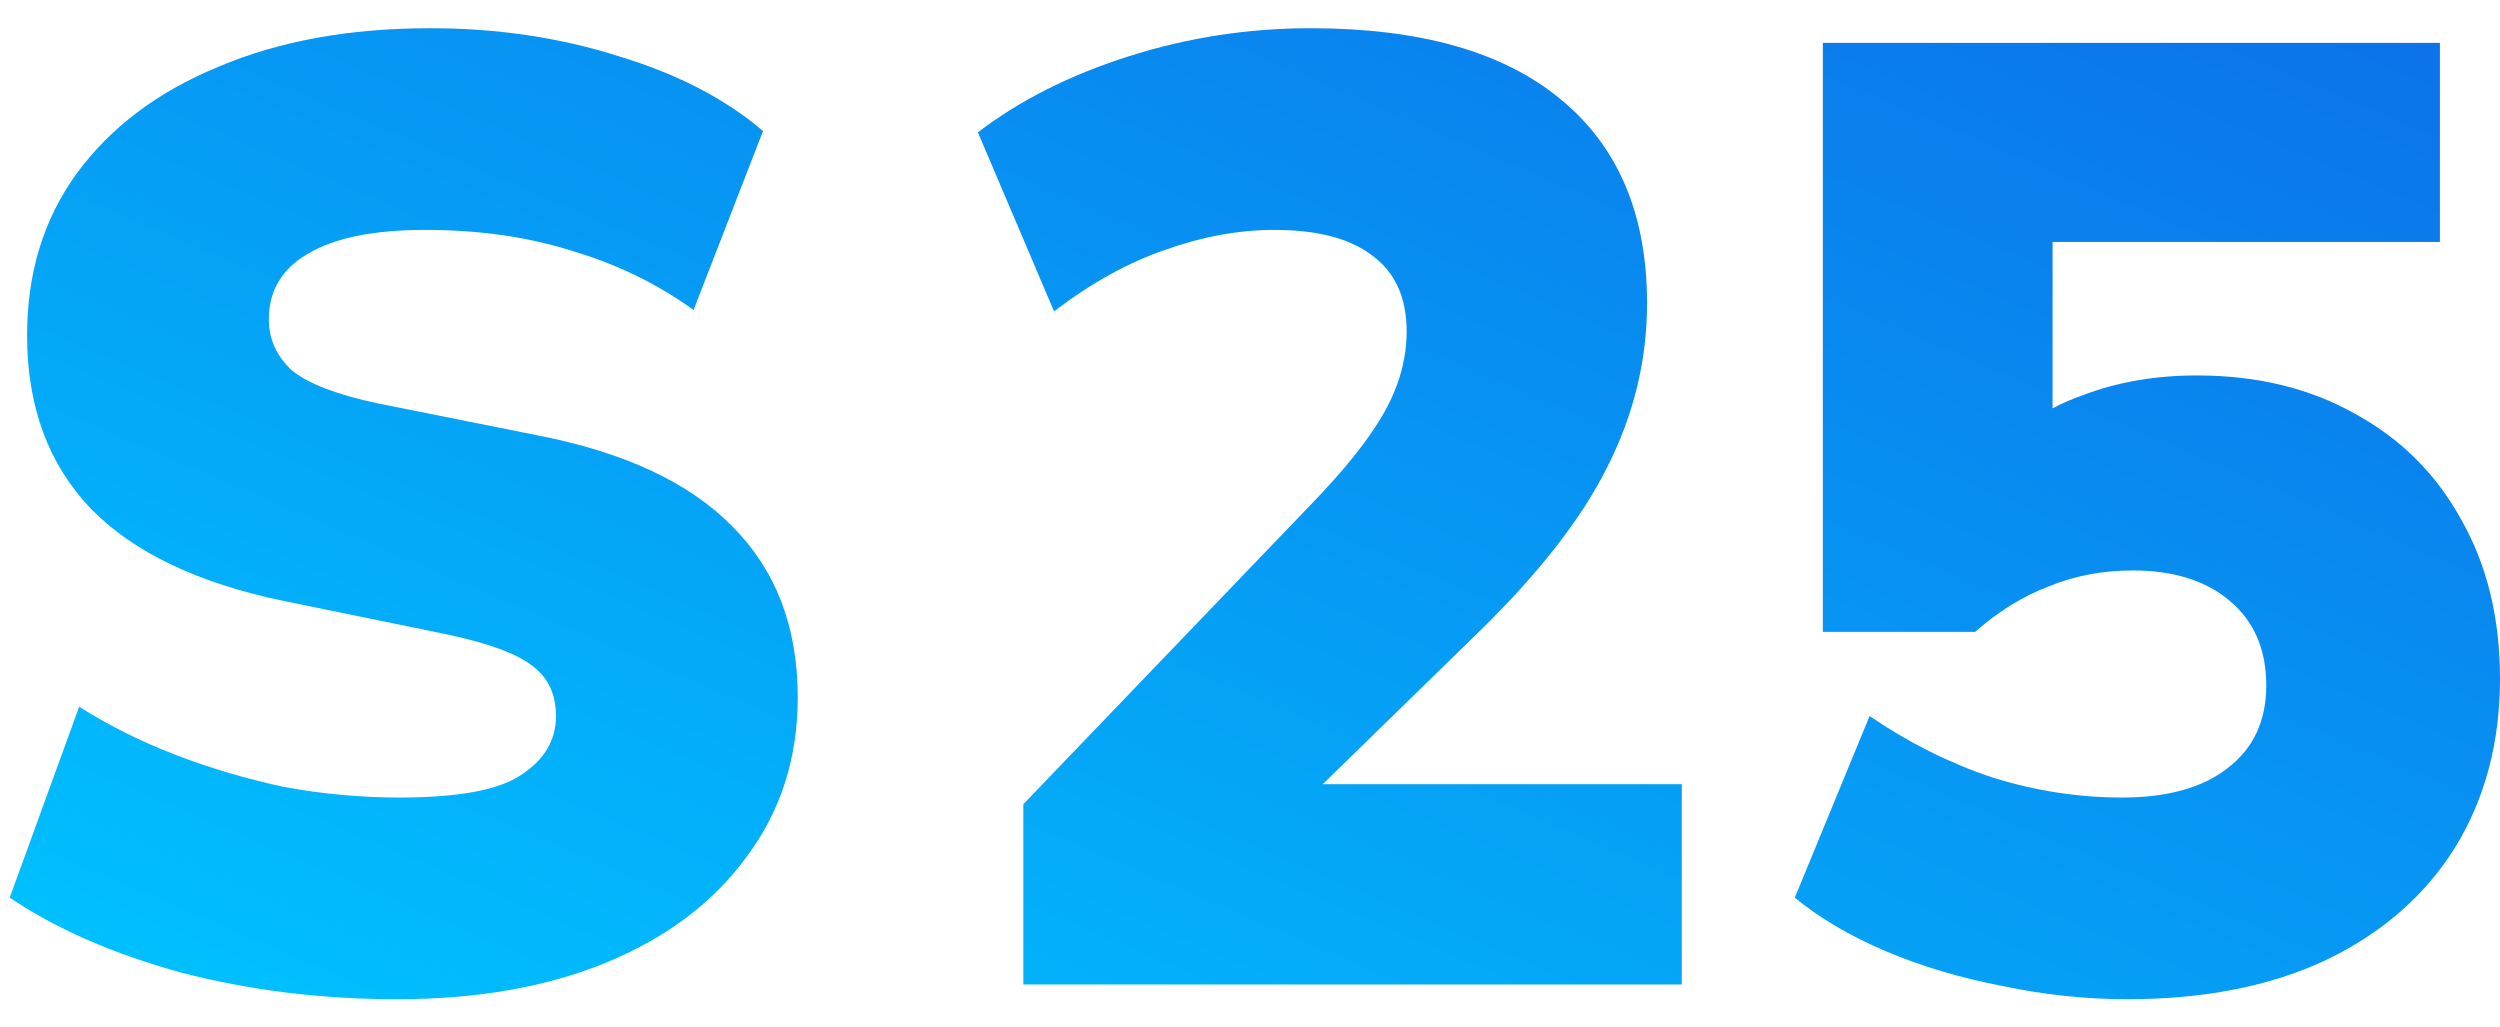 <svg width="73" height="30" viewBox="0 0 73 30" fill="none" xmlns="http://www.w3.org/2000/svg">
<g id="Union">
<path d="M11.594 29.177C9.384 29.177 7.278 28.916 5.276 28.396C3.3 27.851 1.636 27.122 0.284 26.212L2.312 20.636C3.17 21.181 4.106 21.649 5.12 22.04C6.134 22.43 7.187 22.741 8.279 22.976C9.397 23.183 10.528 23.288 11.672 23.288C13.388 23.288 14.571 23.067 15.221 22.625C15.897 22.183 16.235 21.61 16.235 20.909C16.235 20.285 16.014 19.803 15.572 19.465C15.13 19.102 14.298 18.79 13.076 18.529L8.318 17.555C5.796 17.035 3.911 16.137 2.663 14.864C1.415 13.563 0.791 11.873 0.791 9.793C0.791 7.973 1.272 6.401 2.234 5.074C3.222 3.723 4.6 2.683 6.368 1.954C8.136 1.2 10.203 0.824 12.569 0.824C14.519 0.824 16.352 1.097 18.068 1.643C19.784 2.163 21.188 2.89 22.28 3.826L20.252 9.053C19.212 8.299 18.042 7.726 16.742 7.337C15.442 6.92 13.999 6.713 12.413 6.713C10.905 6.713 9.761 6.947 8.981 7.415C8.227 7.856 7.85 8.493 7.85 9.325C7.85 9.898 8.071 10.392 8.513 10.807C8.981 11.197 9.826 11.523 11.048 11.783L15.728 12.719C18.25 13.213 20.135 14.097 21.383 15.37C22.657 16.645 23.294 18.308 23.294 20.363C23.294 22.131 22.8 23.677 21.812 25.003C20.85 26.329 19.498 27.357 17.756 28.084C16.014 28.812 13.96 29.177 11.594 29.177Z" fill="url(#paint0_linear_1025_2989)"/>
<path d="M43.141 18.491L38.624 22.898H49.108V28.747H29.881V23.483L38.227 14.786C39.241 13.745 39.969 12.835 40.411 12.056C40.853 11.275 41.074 10.482 41.074 9.677C41.074 8.688 40.736 7.947 40.06 7.454C39.41 6.96 38.461 6.713 37.213 6.713C36.173 6.713 35.107 6.907 34.015 7.298C32.949 7.662 31.87 8.259 30.778 9.091L28.555 3.865C29.777 2.929 31.246 2.188 32.962 1.643C34.678 1.097 36.446 0.824 38.266 0.824C41.464 0.824 43.895 1.512 45.559 2.89C47.249 4.269 48.094 6.258 48.094 8.857C48.094 10.521 47.704 12.12 46.924 13.655C46.17 15.162 44.909 16.774 43.141 18.491Z" fill="url(#paint1_linear_1025_2989)"/>
<path d="M58.453 28.787C59.675 29.047 60.897 29.177 62.119 29.177C64.355 29.177 66.279 28.799 67.891 28.046C69.529 27.265 70.79 26.174 71.674 24.77C72.558 23.34 73 21.689 73 19.817C73 18.049 72.623 16.502 71.869 15.175C71.141 13.85 70.114 12.822 68.788 12.095C67.462 11.341 65.915 10.963 64.147 10.963C62.925 10.963 61.807 11.159 60.793 11.549C60.489 11.657 60.203 11.783 59.935 11.924V7.064H71.245V1.252H53.227V18.451H57.673C58.349 17.854 59.064 17.412 59.818 17.125C60.572 16.814 61.391 16.657 62.275 16.657C63.471 16.657 64.42 16.956 65.122 17.555C65.824 18.152 66.175 18.971 66.175 20.012C66.175 21.052 65.798 21.858 65.044 22.43C64.316 23.002 63.289 23.288 61.963 23.288C60.689 23.288 59.428 23.093 58.18 22.703C56.932 22.287 55.736 21.689 54.592 20.909L52.408 26.212C53.136 26.811 54.02 27.331 55.06 27.773C56.1 28.215 57.231 28.552 58.453 28.787Z" fill="url(#paint2_linear_1025_2989)"/>
</g>
<defs>
<linearGradient id="paint0_linear_1025_2989" x1="73" y1="0.824" x2="51.877" y2="50.372" gradientUnits="userSpaceOnUse">
<stop stop-color="#0C71E9"/>
<stop offset="1" stop-color="#00C2FF"/>
</linearGradient>
<linearGradient id="paint1_linear_1025_2989" x1="73" y1="0.824" x2="51.877" y2="50.372" gradientUnits="userSpaceOnUse">
<stop stop-color="#0C71E9"/>
<stop offset="1" stop-color="#00C2FF"/>
</linearGradient>
<linearGradient id="paint2_linear_1025_2989" x1="73" y1="0.824" x2="51.877" y2="50.372" gradientUnits="userSpaceOnUse">
<stop stop-color="#0C71E9"/>
<stop offset="1" stop-color="#00C2FF"/>
</linearGradient>
</defs>
</svg>
